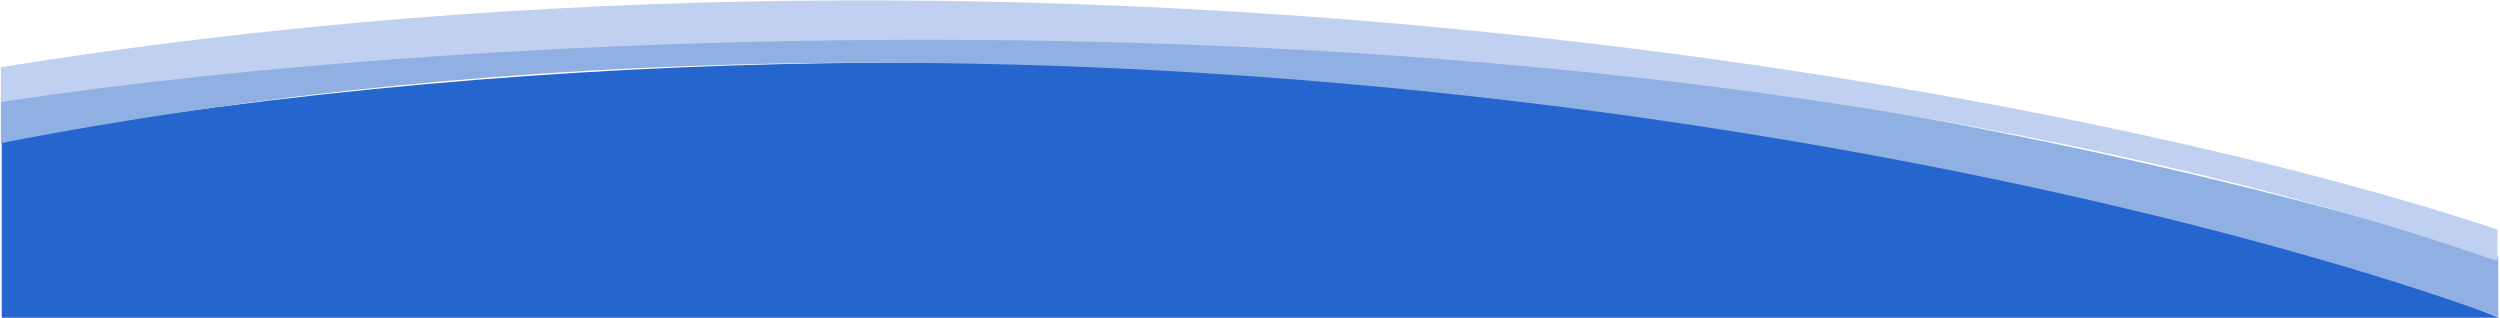 <svg xmlns="http://www.w3.org/2000/svg" width="1432" height="182" viewBox="0 0 1432 182" fill="none"><path d="M1 182V80C662.2 -34.4 1230.17 100.333 1431.5 182H1Z" fill="#2566CE"></path><path d="M0.5 56V82C604.9 -35.6 1206 99.333 1431 181.5V147C810.6 -40.6 218.833 8.167 0.5 56Z" fill="#90AFE3"></path><path d="M0.5 58.5V38.5C623.3 -61.9 1213.33 58.667 1430.5 131.5V149.5C932.1 -22.5 269.5 17.167 0.5 58.5Z" fill="#BFD0F0"></path></svg>